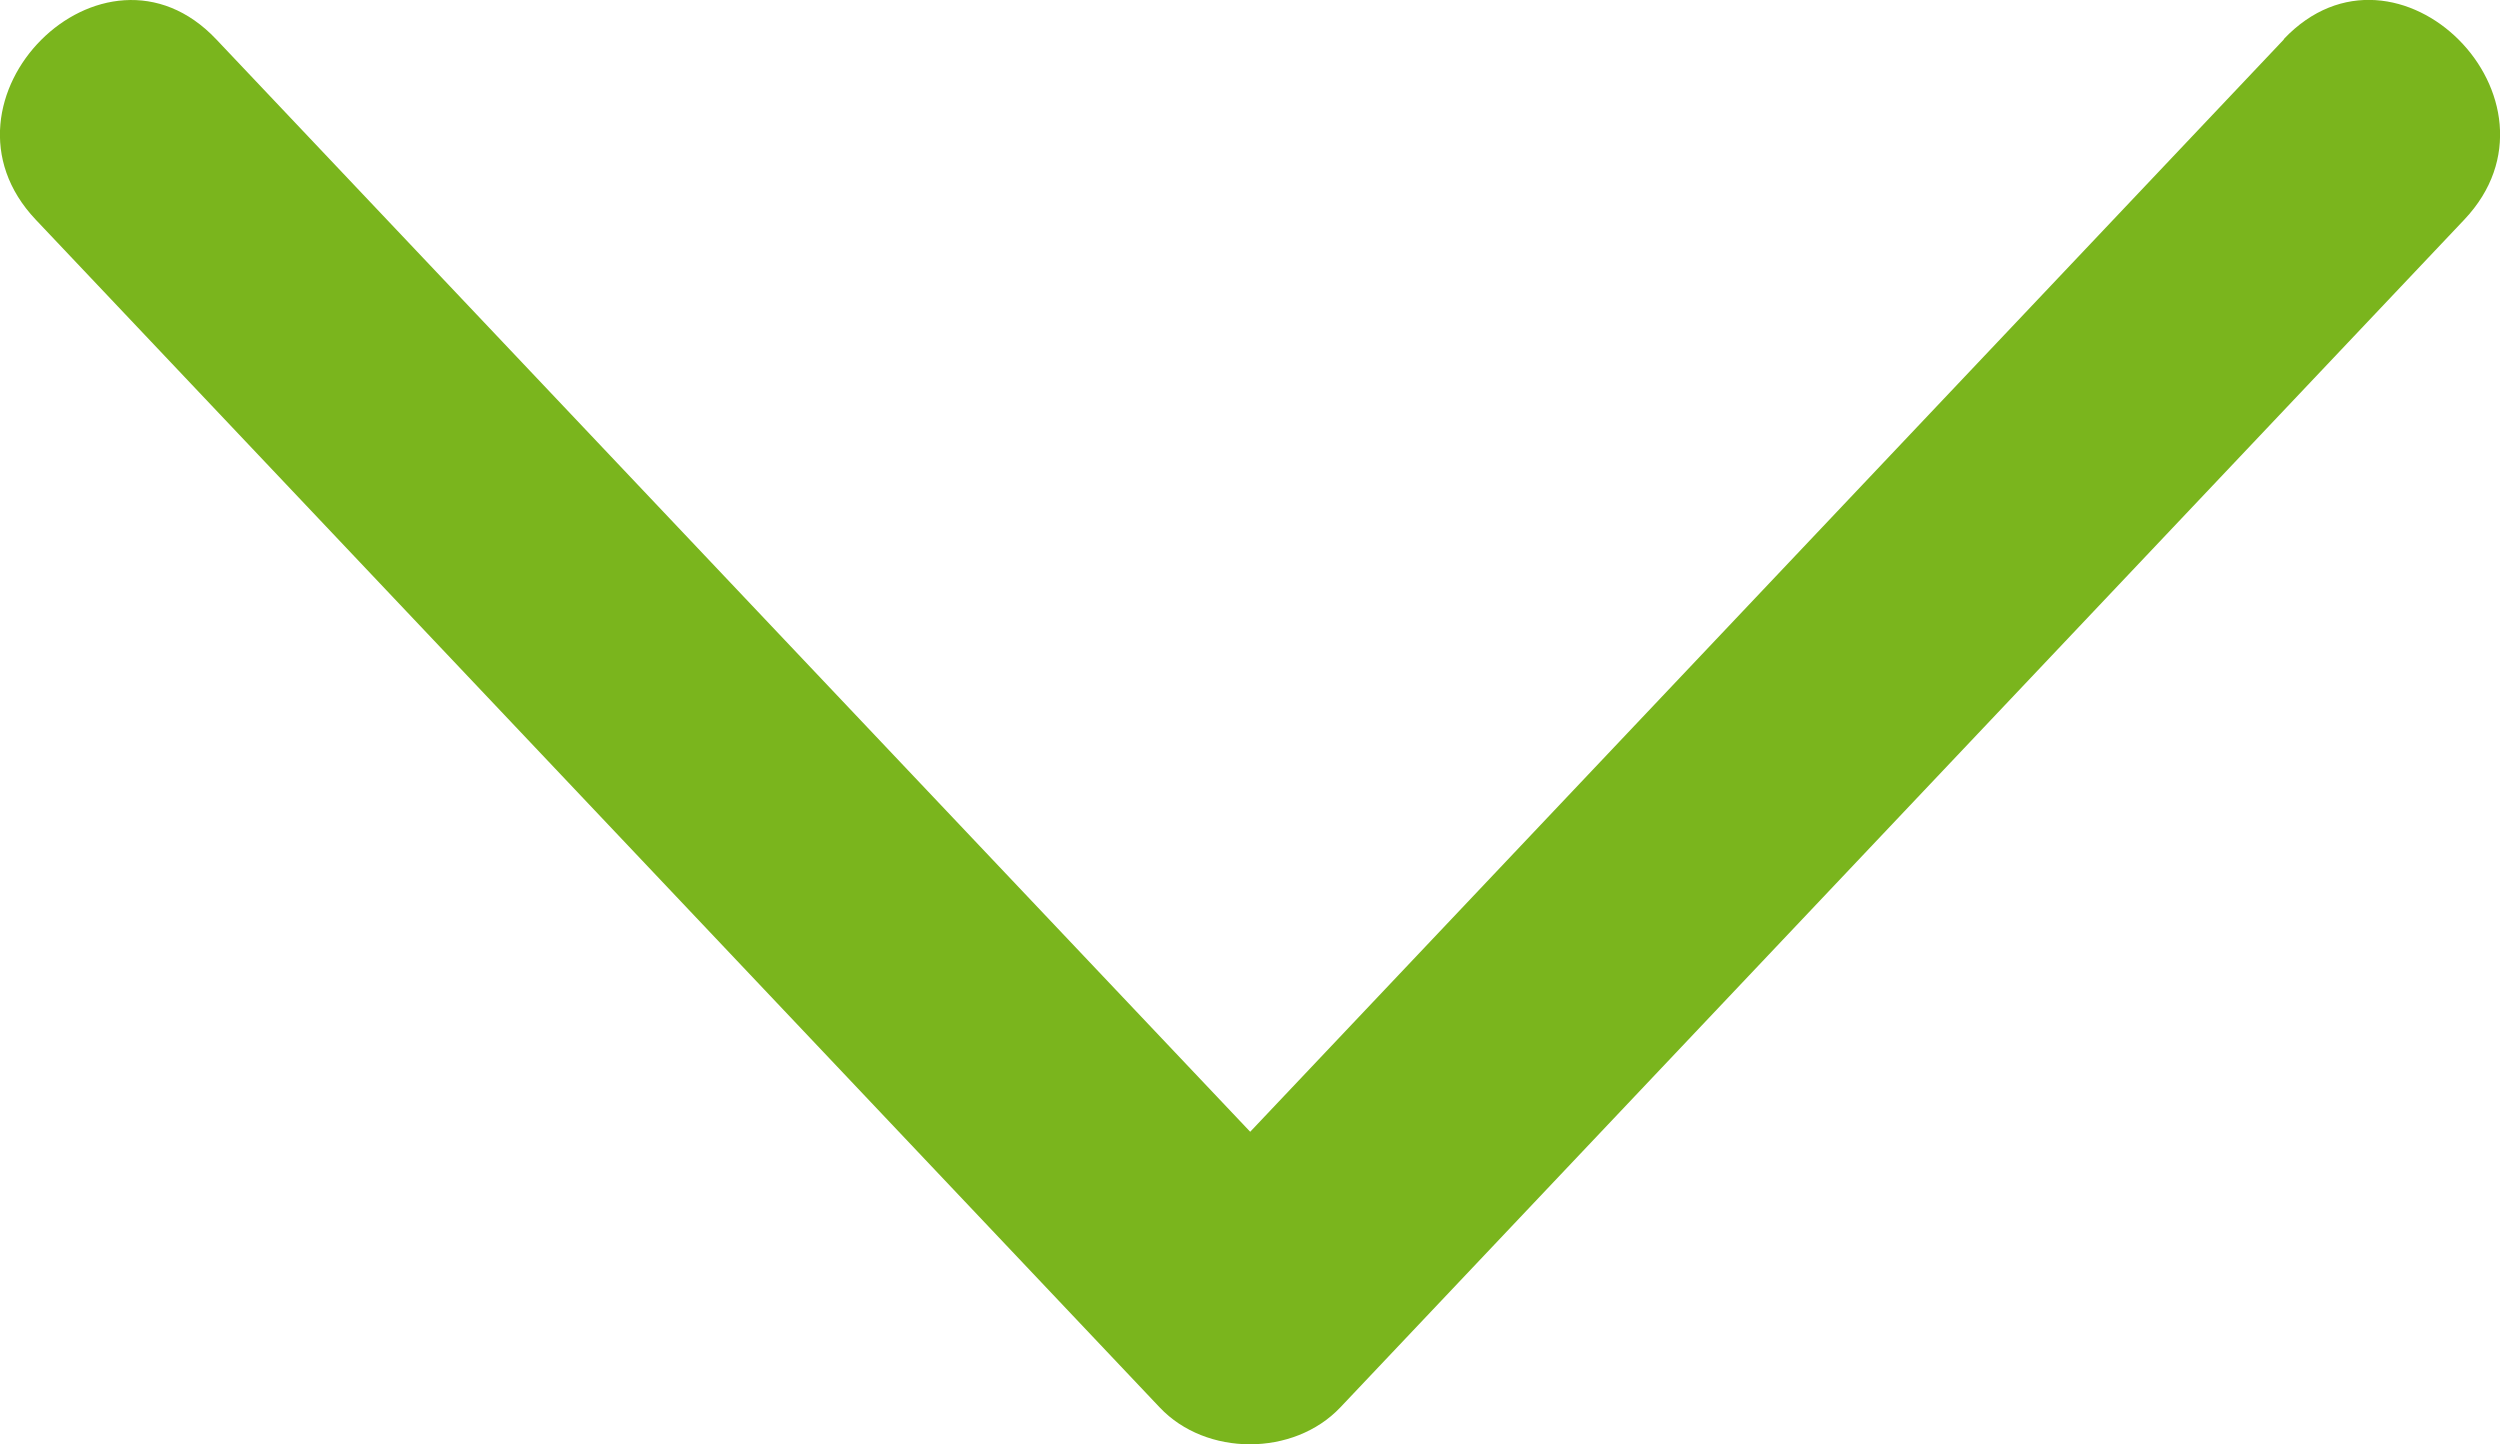 <?xml version="1.0" encoding="UTF-8"?><svg id="Calque_2" xmlns="http://www.w3.org/2000/svg" viewBox="0 0 117.57 67.92"><defs><style>.cls-1{fill:#7ab51d;}</style></defs><g id="Calque_1-2"><path class="cls-1" d="m107.41,1.85c-17.62,18.62-35.24,37.24-52.86,55.86h8.49C45.41,39.09,27.79,20.47,10.17,1.85,4.85-3.78-3.63,4.72,1.68,10.33c17.62,18.62,35.24,37.24,52.86,55.86,2.18,2.31,6.3,2.31,8.49,0,17.62-18.62,35.24-37.24,52.86-55.86,5.31-5.61-3.16-14.11-8.49-8.49h0Z"/></g></svg>